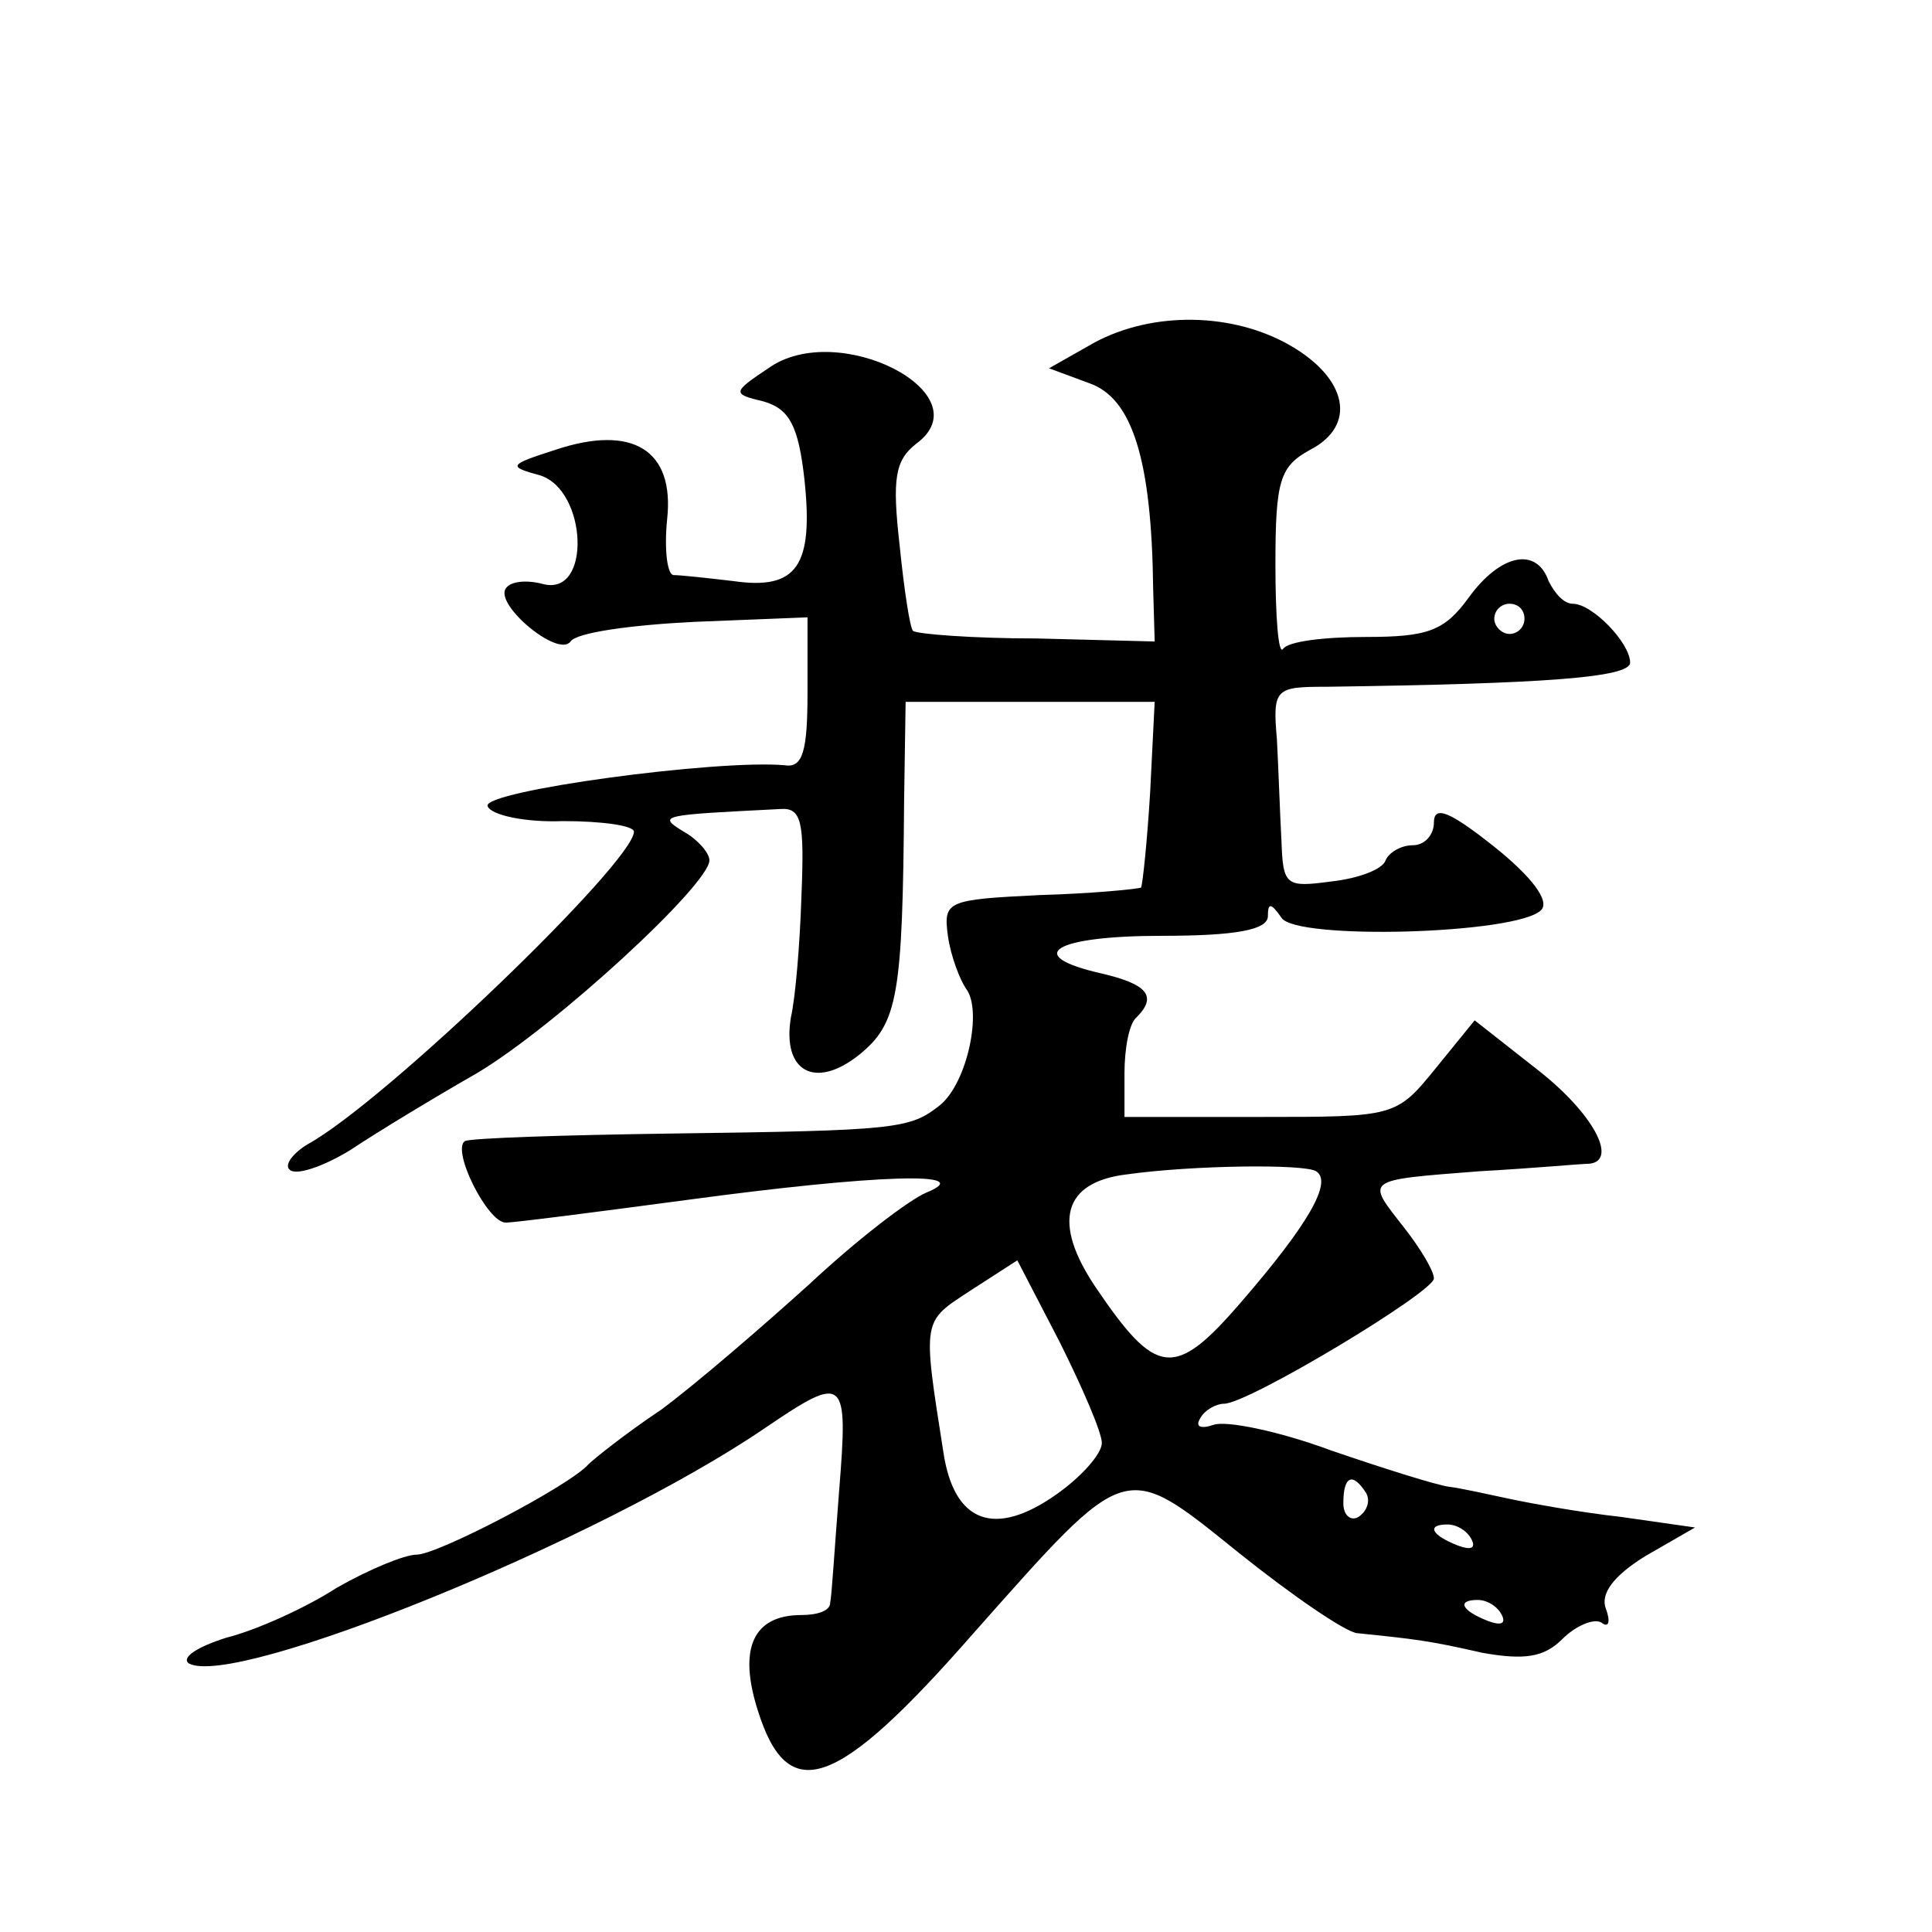 <?xml version="1.0" standalone="no"?>
<!DOCTYPE svg PUBLIC "-//W3C//DTD SVG 20010904//EN"
 "http://www.w3.org/TR/2001/REC-SVG-20010904/DTD/svg10.dtd">
<svg version="1.0" xmlns="http://www.w3.org/2000/svg"
 width="128pt" height="128pt" viewBox="0 0 128 128"
 preserveAspectRatio="xMidYMid meet">
<g transform="translate(0,128) scale(0.1,-0.1)"
fill="#0" stroke="none">
<path d="M725 1053 l-30 -17 27 -10 c28 -10 41 -50 42 -136 l1 -35 -78 2 c-43 0
-80 3 -82 5 -2 1 -6 27 -9 57 -5 44 -3 56 11 67 45 33 -52 83 -98 50 -24 -16 -24
-17 -3 -22 17 -5 23 -16 27 -52 6 -57 -5 -73 -47 -67 -17 2 -35 4 -40 4 -4 1 -6
17 -4 37 5 46 -23 63 -74 46 -31 -10 -32 -11 -10 -17 31 -10 34 -80 2 -72 -11 3
-22 2 -25 -3 -7 -11 35 -46 43 -35 4 6 41 11 82 13 l75 3 0 -50 c0 -38 -3 -50 -15
-48 -45 4 -200 -17 -197 -27 2 -6 25 -11 50 -10 26 0 47 -3 47 -7 0 -20 -165 -179
-216 -207 -10 -6 -16 -14 -12 -17 4 -4 22 2 40 13 18 12 56 35 84 51 52 31 154
125 154 141 0 5 -8 14 -17 19 -18 11 -15 11 64 15 14 1 16 -8 14 -57 -1 -32 -4
-68 -7 -81 -6 -36 16 -48 45 -25 26 21 29 39 30 169 l1 65 83 0 82 0 -3 -60 c-2
-33 -5 -61 -6 -63 -2 -1 -32 -4 -67 -5 -62 -3 -64 -4 -61 -27 2 -14 8 -29 12 -35
11 -14 1 -62 -17 -77 -20 -16 -28 -17 -178 -19 -72 -1 -133 -3 -137 -5 -9 -6 15
-54 27 -54 6 0 60 7 120 15 126 17 193 19 159 5 -12 -5 -47 -32 -78 -61 -31 -28
-75 -66 -98 -83 -24 -16 -45 -33 -48 -36 -12 -14 -100 -60 -114 -60 -8 0 -32 -10
-53 -22 -20 -13 -53 -28 -73 -33 -19 -6 -30 -13 -25 -17 30 -17 272 81 382 156
53 36 55 34 49 -41 -3 -38 -5 -71 -6 -75 0 -5 -8 -8 -19 -8 -32 0 -42 -22 -29 -63
20 -64 52 -53 143 51 103 116 99 115 176 53 35 -28 70 -52 78 -53 39 -4 48 -5 83
-13 28 -5 41 -3 53 9 9 9 21 14 26 11 5 -4 6 1 3 9 -4 10 5 22 26 35 l33 19 -49
7 c-27 3 -60 9 -74 12 -14 3 -32 7 -40 8 -8 1 -43 12 -78 24 -35 13 -70 20 -78
17 -9 -3 -12 -1 -9 4 3 6 11 10 16 10 16 0 139 74 139 83 0 5 -9 20 -20 34 -25
32 -27 31 50 37 36 2 68 5 73 5 19 2 3 33 -34 62 l-42 33 -26 -32 c-26 -32 -27
-32 -116 -32 l-90 0 0 29 c0 16 3 33 8 37 14 14 7 22 -23 29 -53 12 -32 25 40 25
49 0 70 4 70 13 0 9 2 9 9 -1 9 -15 156 -11 172 5 6 6 -6 22 -31 42 -29 23 -40
28 -40 16 0 -8 -6 -15 -14 -15 -8 0 -16 -5 -18 -10 -2 -6 -18 -12 -36 -14 -30 -4
-32 -3 -33 27 -1 18 -2 48 -3 67 -3 34 -1 35 33 35 143 2 201 6 201 16 0 13 -25
39 -38 39 -6 0 -12 7 -16 15 -8 23 -32 18 -53 -11 -16 -22 -27 -26 -68 -26 -28
0 -52 -3 -55 -8 -3 -4 -5 21 -5 56 0 56 3 65 23 76 31 16 25 47 -13 69 -38 22 -91
23 -130 2z m285 -183 c0 -5 -4 -10 -10 -10 -5 0 -10 5 -10 10 0 6 5 10 10 10 6
0 10 -4 10 -10z m-138 -366 c11 -7 -5 -35 -50 -87 -44 -51 -56 -49 -96 10 -29 43
-22 70 21 75 43 6 117 7 125 2z m-142 -180 c0 -7 -13 -22 -30 -34 -41 -29 -68 -19
-75 28 -14 89 -14 86 18 107 l31 20 28 -54 c15 -30 28 -60 28 -67z m175 -33 c3
-5 1 -12 -5 -16 -5 -3 -10 1 -10 9 0 18 6 21 15 7z m70 -31 c3 -6 -1 -7 -9 -4 -18
7 -21 14 -7 14 6 0 13 -4 16 -10z m20 -50 c3 -6 -1 -7 -9 -4 -18 7 -21 14 -7 14
6 0 13 -4 16 -10z"/>
</g>
</svg>
